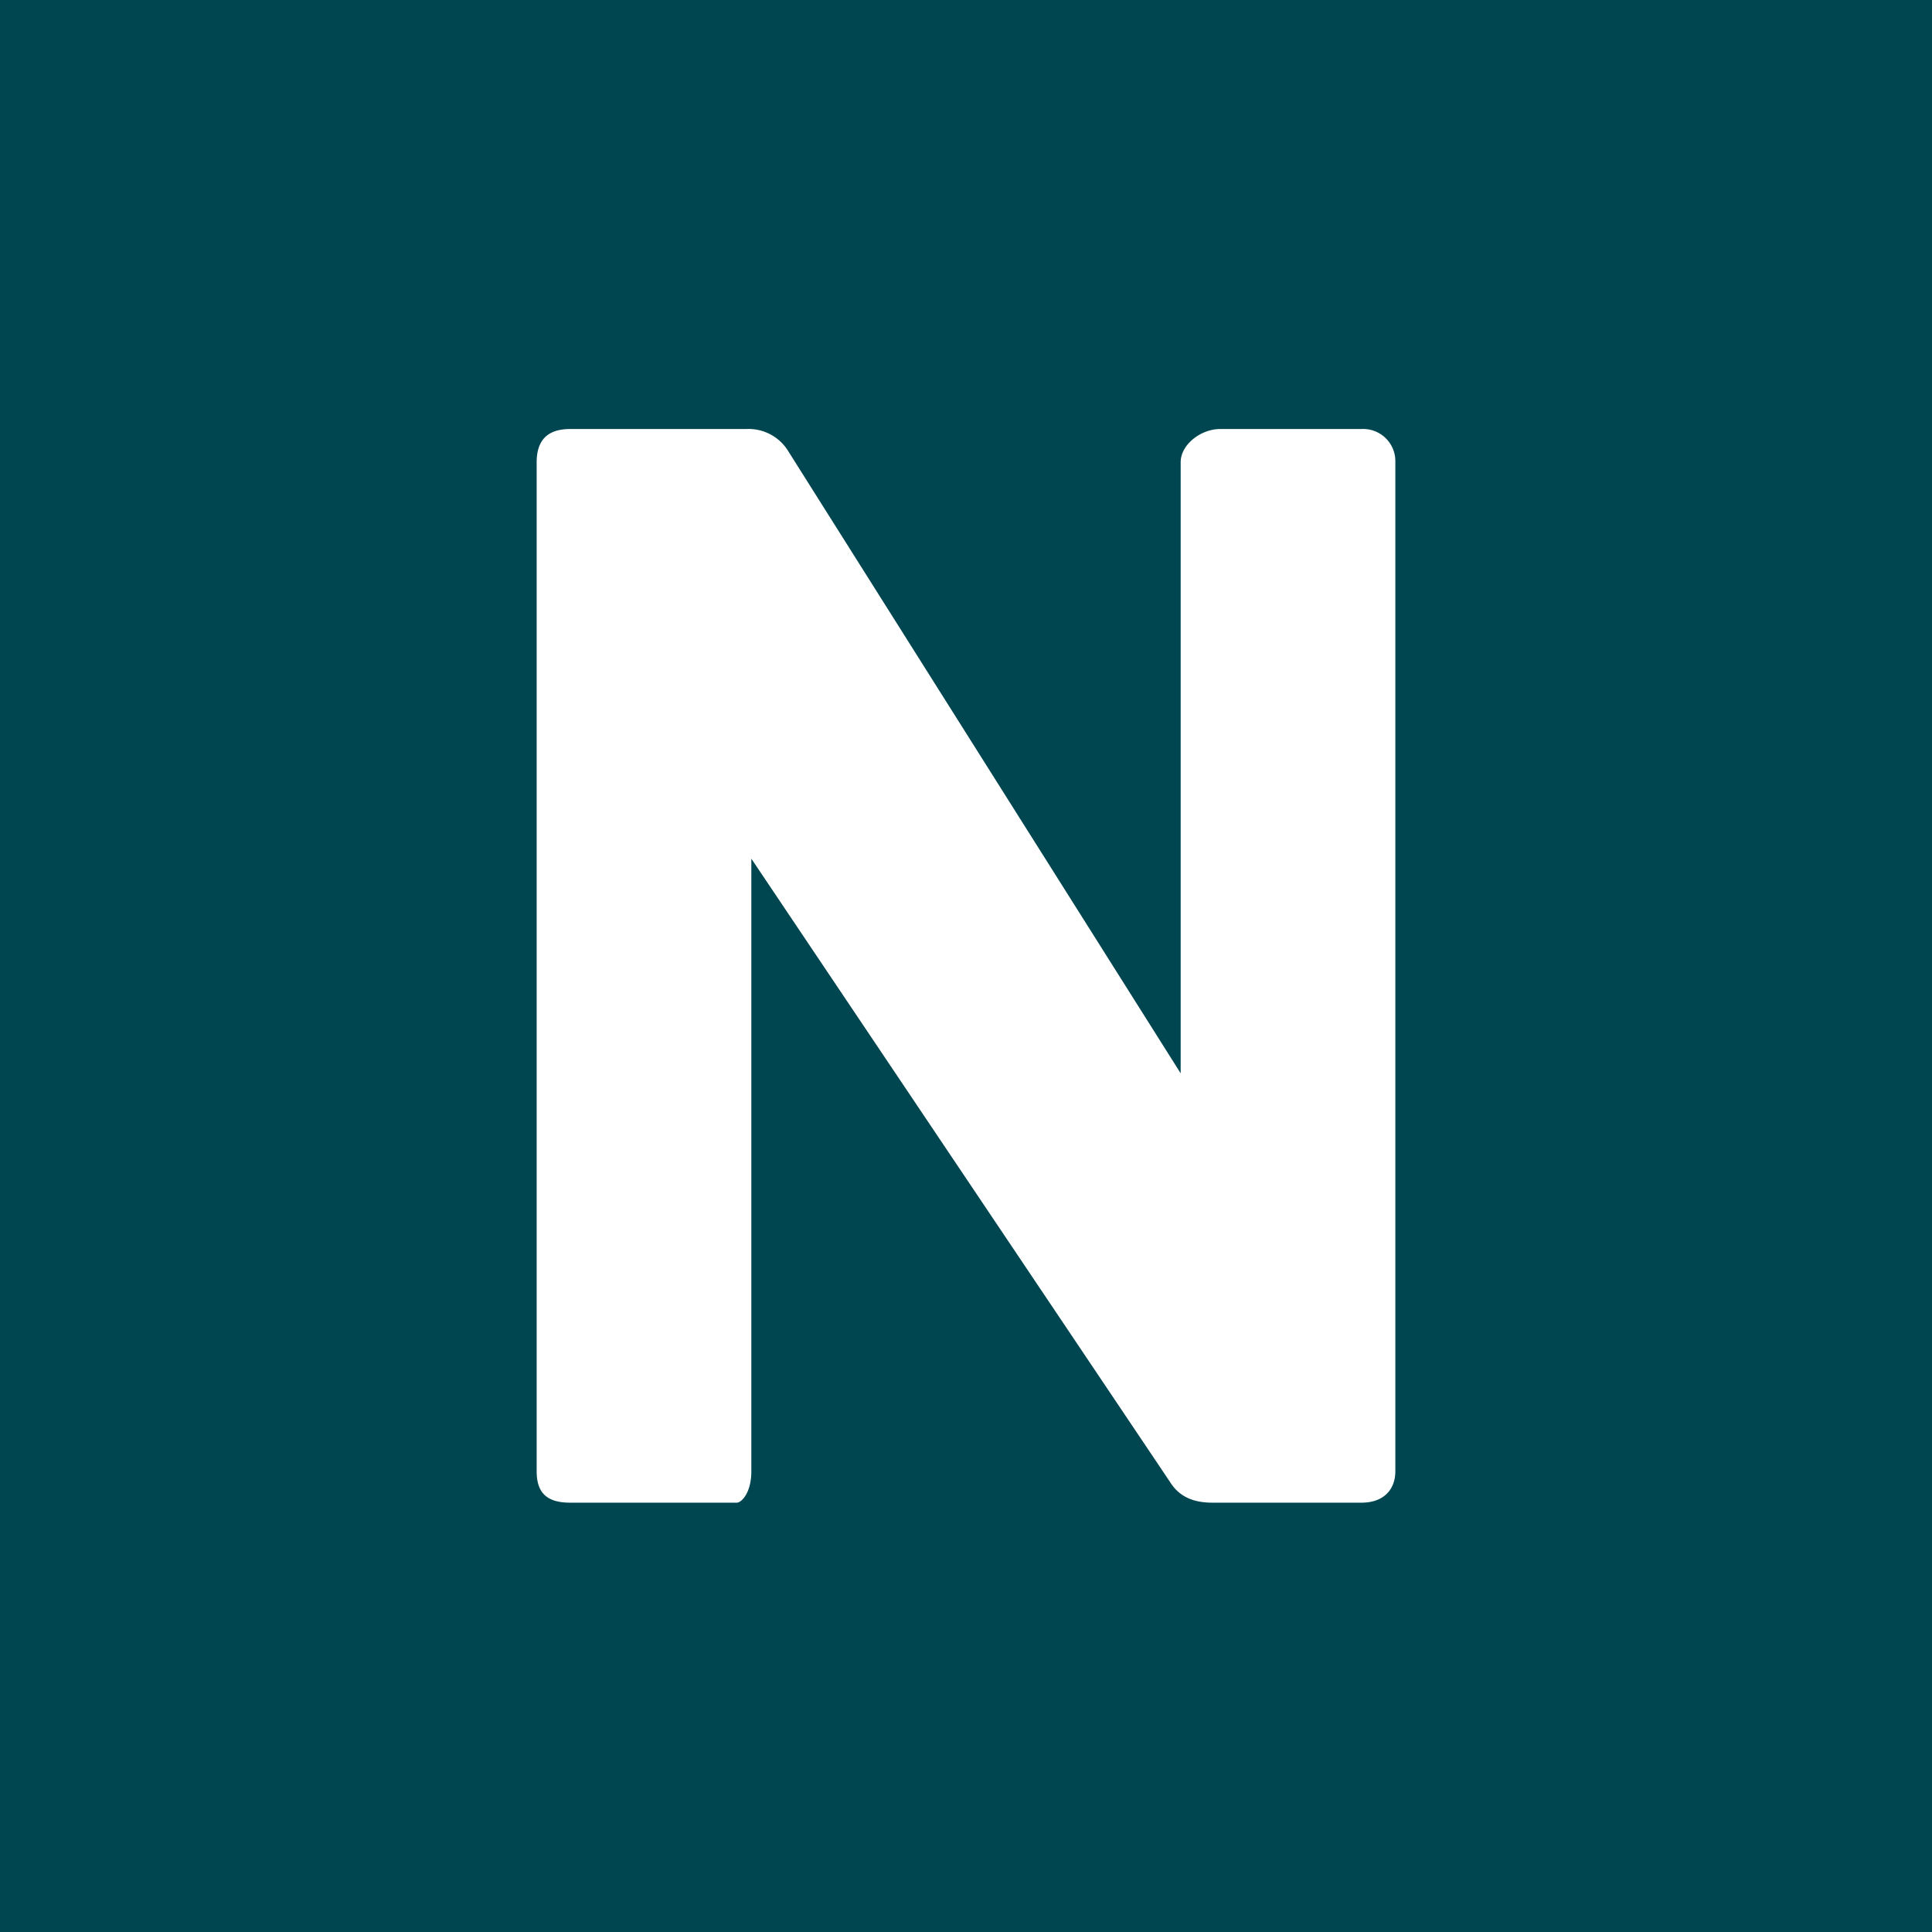 <!-- by TradingView --><svg width="18" height="18" xmlns="http://www.w3.org/2000/svg"><path fill="#004650" d="M0 0h18v18H0z"/><path d="M6.865 14c.042 0 .135-.09.135-.292V8l3.9 5.806c.082.132.208.194.394.194h1.391c.208 0 .315-.124.315-.292v-9.4a.3.3 0 00-.315-.311h-1.317c-.178 0-.368.143-.368.31V10L7.348 4.21a.433.433 0 00-.394-.213H5.312c-.215 0-.312.108-.312.31v9.401c0 .202.097.292.312.292h1.553z" fill="#fff"/></svg>
